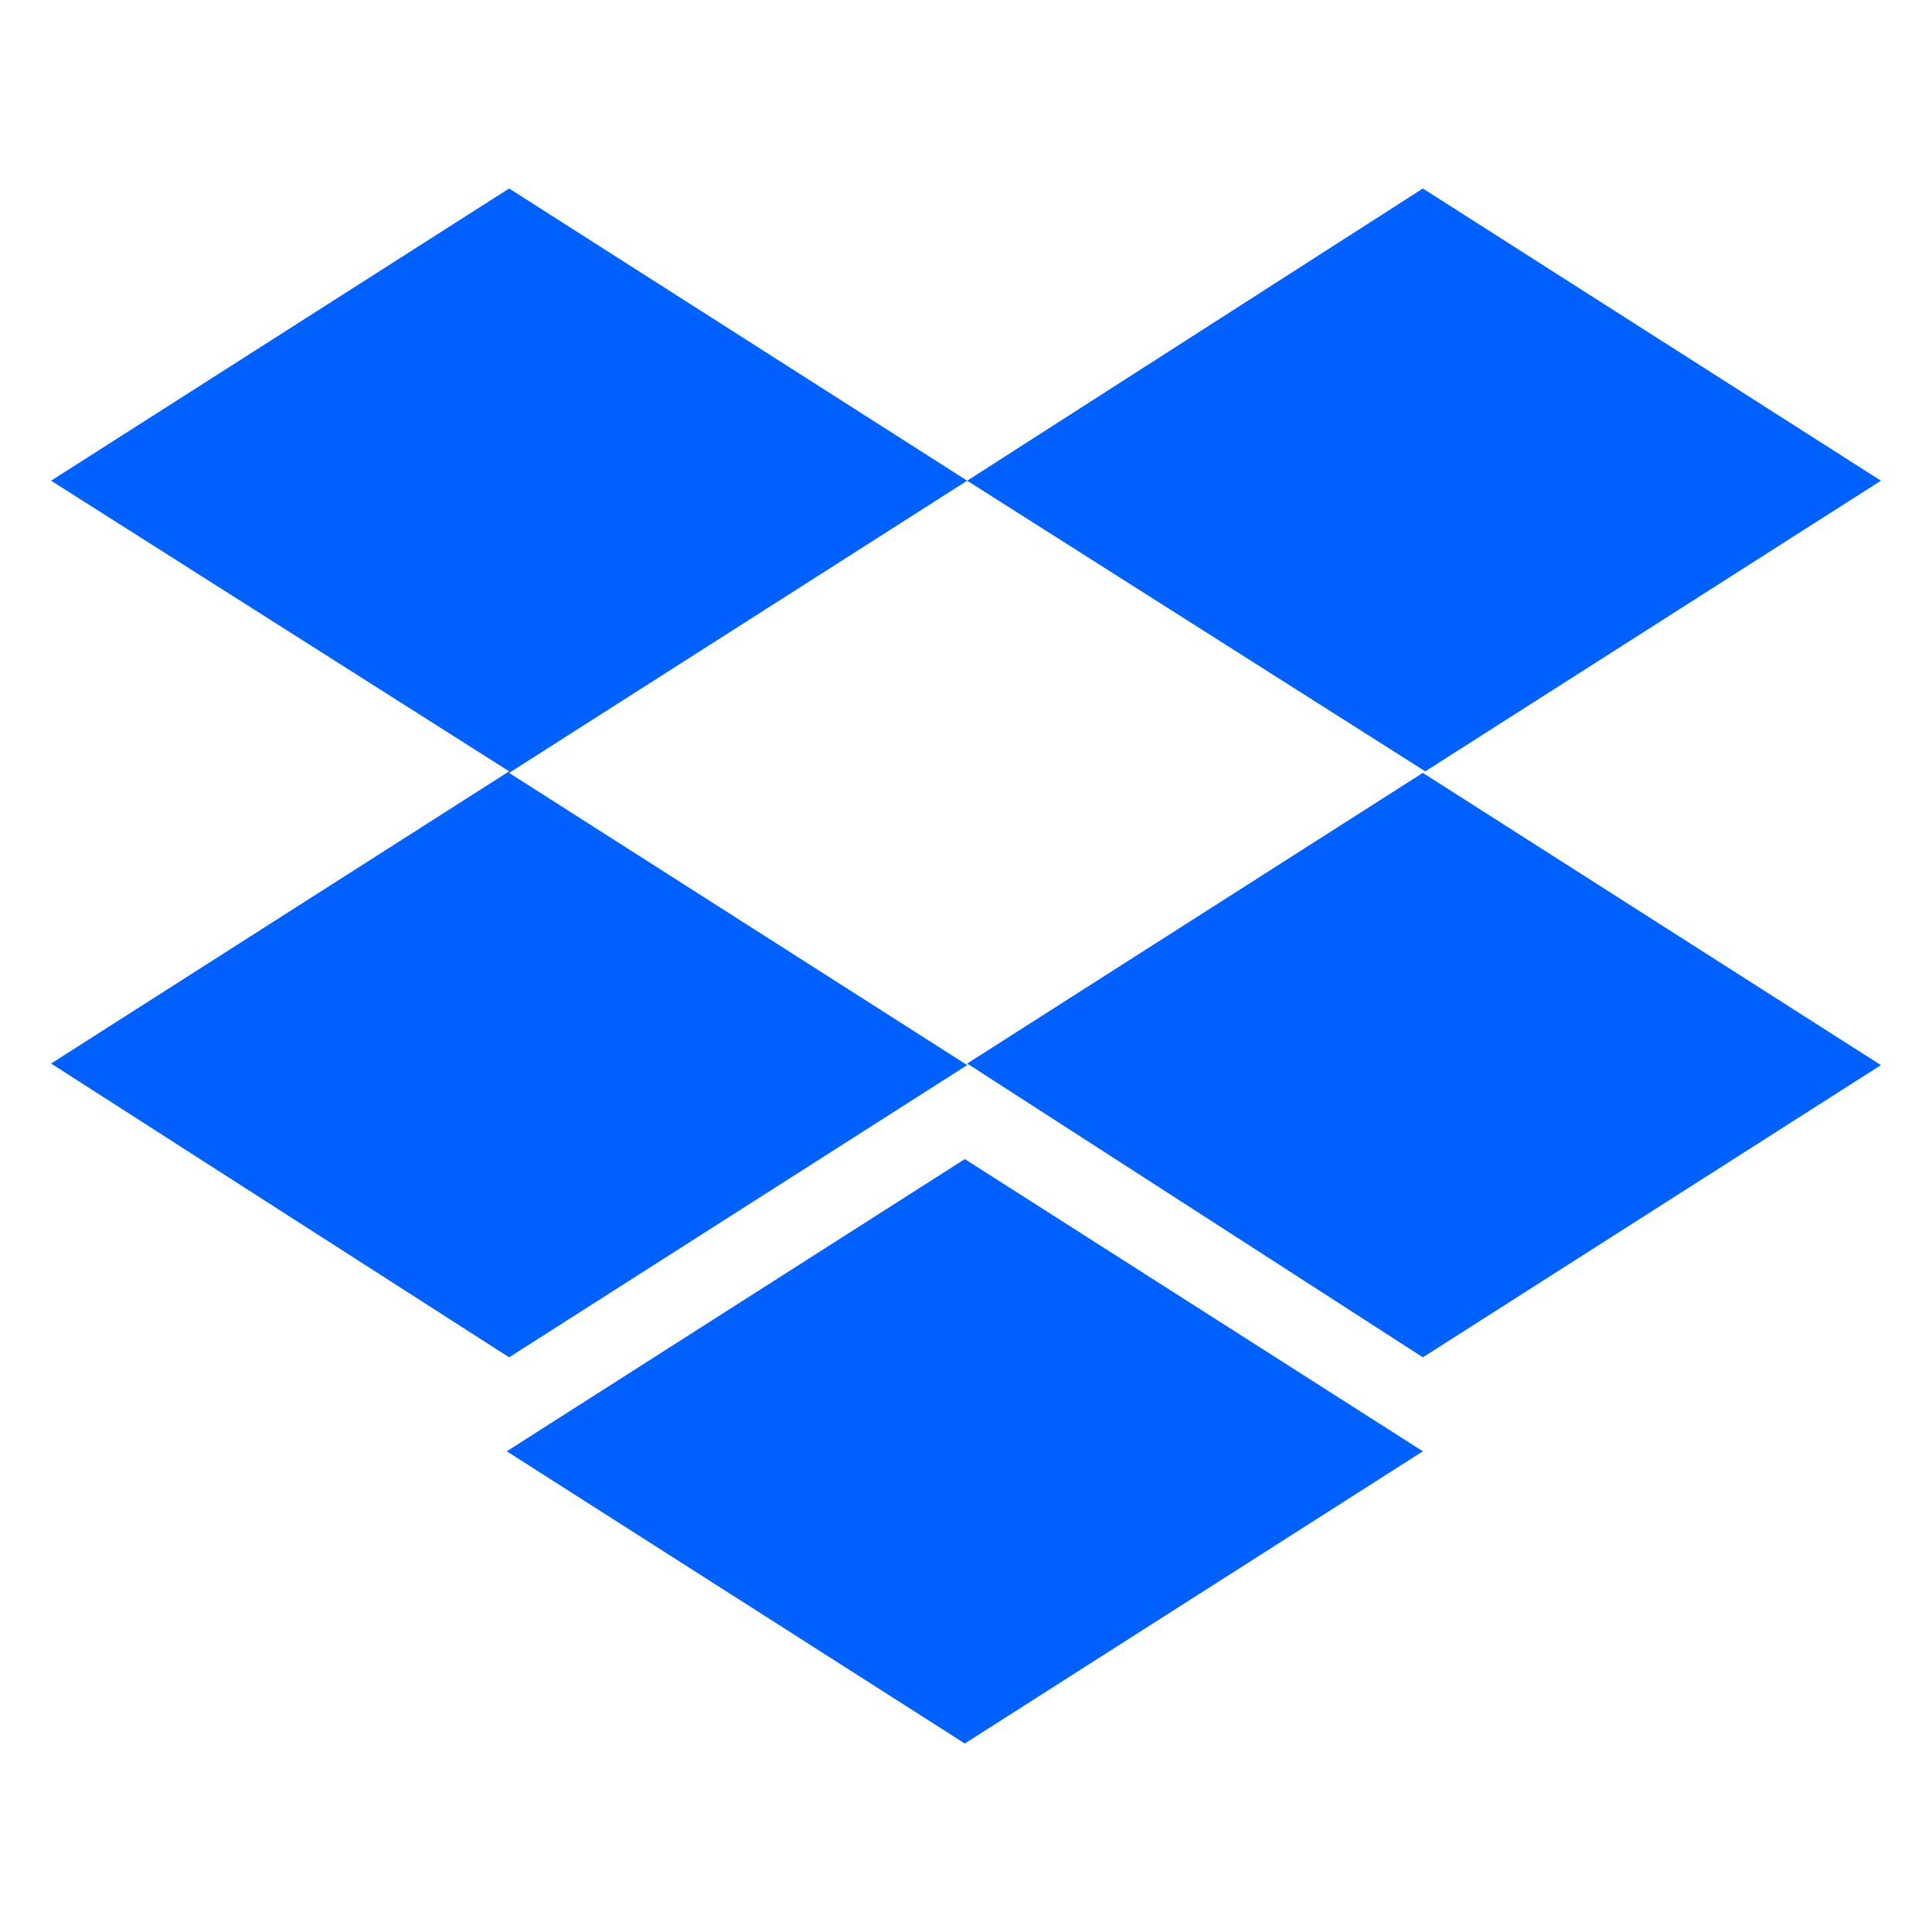 <?xml version="1.0" encoding="UTF-8" standalone="no"?>
<svg
   xmlns:dc="http://purl.org/dc/elements/1.1/"
   xmlns:cc="http://creativecommons.org/ns#"
   xmlns:rdf="http://www.w3.org/1999/02/22-rdf-syntax-ns#"
   xmlns:svg="http://www.w3.org/2000/svg"
   xmlns="http://www.w3.org/2000/svg"
   xmlns:sodipodi="http://sodipodi.sourceforge.net/DTD/sodipodi-0.dtd"
   xmlns:inkscape="http://www.inkscape.org/namespaces/inkscape"
   version="1.1"
   id="Layer_1"
   x="0px"
   y="0px"
   viewBox="0 0 200 200"
   xml:space="preserve"
   sodipodi:docname="dropbox.svg"
   width="200"
   height="200"
   inkscape:version="1.0.1 (3bc2e813f5, 2020-09-07)"><defs
   id="defs18" /><sodipodi:namedview
   pagecolor="#ffffff"
   bordercolor="#666666"
   borderopacity="1"
   objecttolerance="10"
   gridtolerance="10"
   guidetolerance="10"
   inkscape:pageopacity="0"
   inkscape:pageshadow="2"
   inkscape:window-width="2560"
   inkscape:window-height="1453"
   id="namedview16"
   showgrid="false"
   fit-margin-top="0"
   fit-margin-left="0"
   fit-margin-right="0"
   fit-margin-bottom="0"
   inkscape:zoom="1.7295832"
   inkscape:cx="310.68609"
   inkscape:cy="99.311111"
   inkscape:window-x="531"
   inkscape:window-y="1107"
   inkscape:window-maximized="1"
   inkscape:current-layer="Layer_1" />
<style
   type="text/css"
   id="style2">
	.st0{fill:#0061FF;}
	.st1{display:none;}
	.st2{display:inline;}
	.st3{fill:none;}
</style>
<path
   class="st0"
   d="M 100.123,49.762 52.705,80.011 100.123,110.26 52.705,140.509 5.288,110.097 52.705,79.848 5.288,49.762 52.705,19.513 Z M 52.46,150.238 99.877,119.989 147.295,150.238 99.877,180.487 Z m 47.663,-40.141 47.417,-30.249 -47.417,-30.086 47.172,-30.249 47.417,30.249 -47.417,30.249 47.417,30.249 -47.417,30.249 z"
   id="path4"
   style="stroke-width:0.818" />

<g
   id="Editble"
   class="st1">
	<g
   class="st2"
   id="g12">
		<rect
   x="233"
   y="71.6"
   class="st3"
   width="506"
   height="71.8"
   id="rect8" />
		<path
   d="m 338.2,80.2 h 16.3 c 10.4,0 19,6.1 19,19.8 v 2.9 c 0,13.8 -8,20 -18.7,20 h -16.6 z m 9.2,7.7 v 27.2 h 7 c 5.9,0 9.9,-3.9 9.9,-12.5 v -2.2 c 0,-8.6 -4.1,-12.5 -10.2,-12.5 z m 31,0.5 h 7.3 l 1.1,8 c 1.4,-5.5 4.9,-8.3 11.3,-8.3 h 2.2 v 9.2 h -3.7 c -7.4,0 -9.2,2.6 -9.2,9.9 V 123 h -9 c 0,0 0,-34.6 0,-34.6 z m 23.9,18 v -1 c 0,-11.6 7.4,-17.9 17.5,-17.9 10.3,0 17.5,6.4 17.5,17.9 v 1 c 0,11.4 -7,17.5 -17.5,17.5 -11.2,0 -17.5,-6.1 -17.5,-17.5 z m 25.8,-0.1 v -0.8 c 0,-6.5 -3.2,-10.3 -8.3,-10.3 -5,0 -8.4,3.5 -8.4,10.3 v 0.8 c 0,6.2 3.2,9.7 8.3,9.7 5.2,0 8.4,-3.4 8.4,-9.7 z M 442,88.4 h 7.6 l 0.9,6.6 c 1.9,-4.4 5.7,-7.4 11.4,-7.4 8.8,0 14.6,6.4 14.6,18 v 1 c 0,11.4 -6.4,17.3 -14.6,17.3 -5.5,0 -9.2,-2.5 -11,-6.5 v 17.5 H 442 Z m 25.3,18 v -0.8 c 0,-6.9 -3.5,-10.3 -8.3,-10.3 -5,0 -8.4,3.8 -8.4,10.3 v 0.7 c 0,6.1 3.2,10 8.2,10 5.2,-0.2 8.5,-3.6 8.5,-9.9 z m 22.4,10.3 -0.7,6.3 h -7.8 V 76.8 h 8.8 v 17.8 c 1.9,-4.5 5.8,-7 11.2,-7 8.2,0.1 14.3,5.8 14.3,17.3 v 1 c 0,11.5 -5.8,18 -14.6,18 -5.6,0 -9.4,-2.8 -11.2,-7.2 z m 16.8,-10.8 v -0.8 c 0,-6.4 -3.5,-9.8 -8.3,-9.8 -5,0 -8.4,4 -8.4,10 v 0.7 c 0,6.5 3.3,10.2 8.3,10.2 5.2,-0.1 8.4,-3.5 8.4,-10.3 z m 13.1,0.5 v -1 c 0,-11.6 7.4,-17.9 17.5,-17.9 10.3,0 17.5,6.4 17.5,17.9 v 1 c 0,11.4 -7.1,17.5 -17.5,17.5 -11.2,0 -17.5,-6.1 -17.5,-17.5 z m 25.8,-0.1 v -0.8 c 0,-6.5 -3.2,-10.3 -8.3,-10.3 -5,0 -8.4,3.5 -8.4,10.3 v 0.8 c 0,6.2 3.2,9.7 8.3,9.7 5.2,0 8.4,-3.4 8.4,-9.7 z M 566.3,105 554.2,88.3 h 10.4 l 7,10.4 7.1,-10.4 H 589 l -12.3,16.6 13,18 h -10.2 l -8,-11.5 -7.7,11.5 h -10.6 z"
   id="path10" />
	</g>
</g>
</svg>
